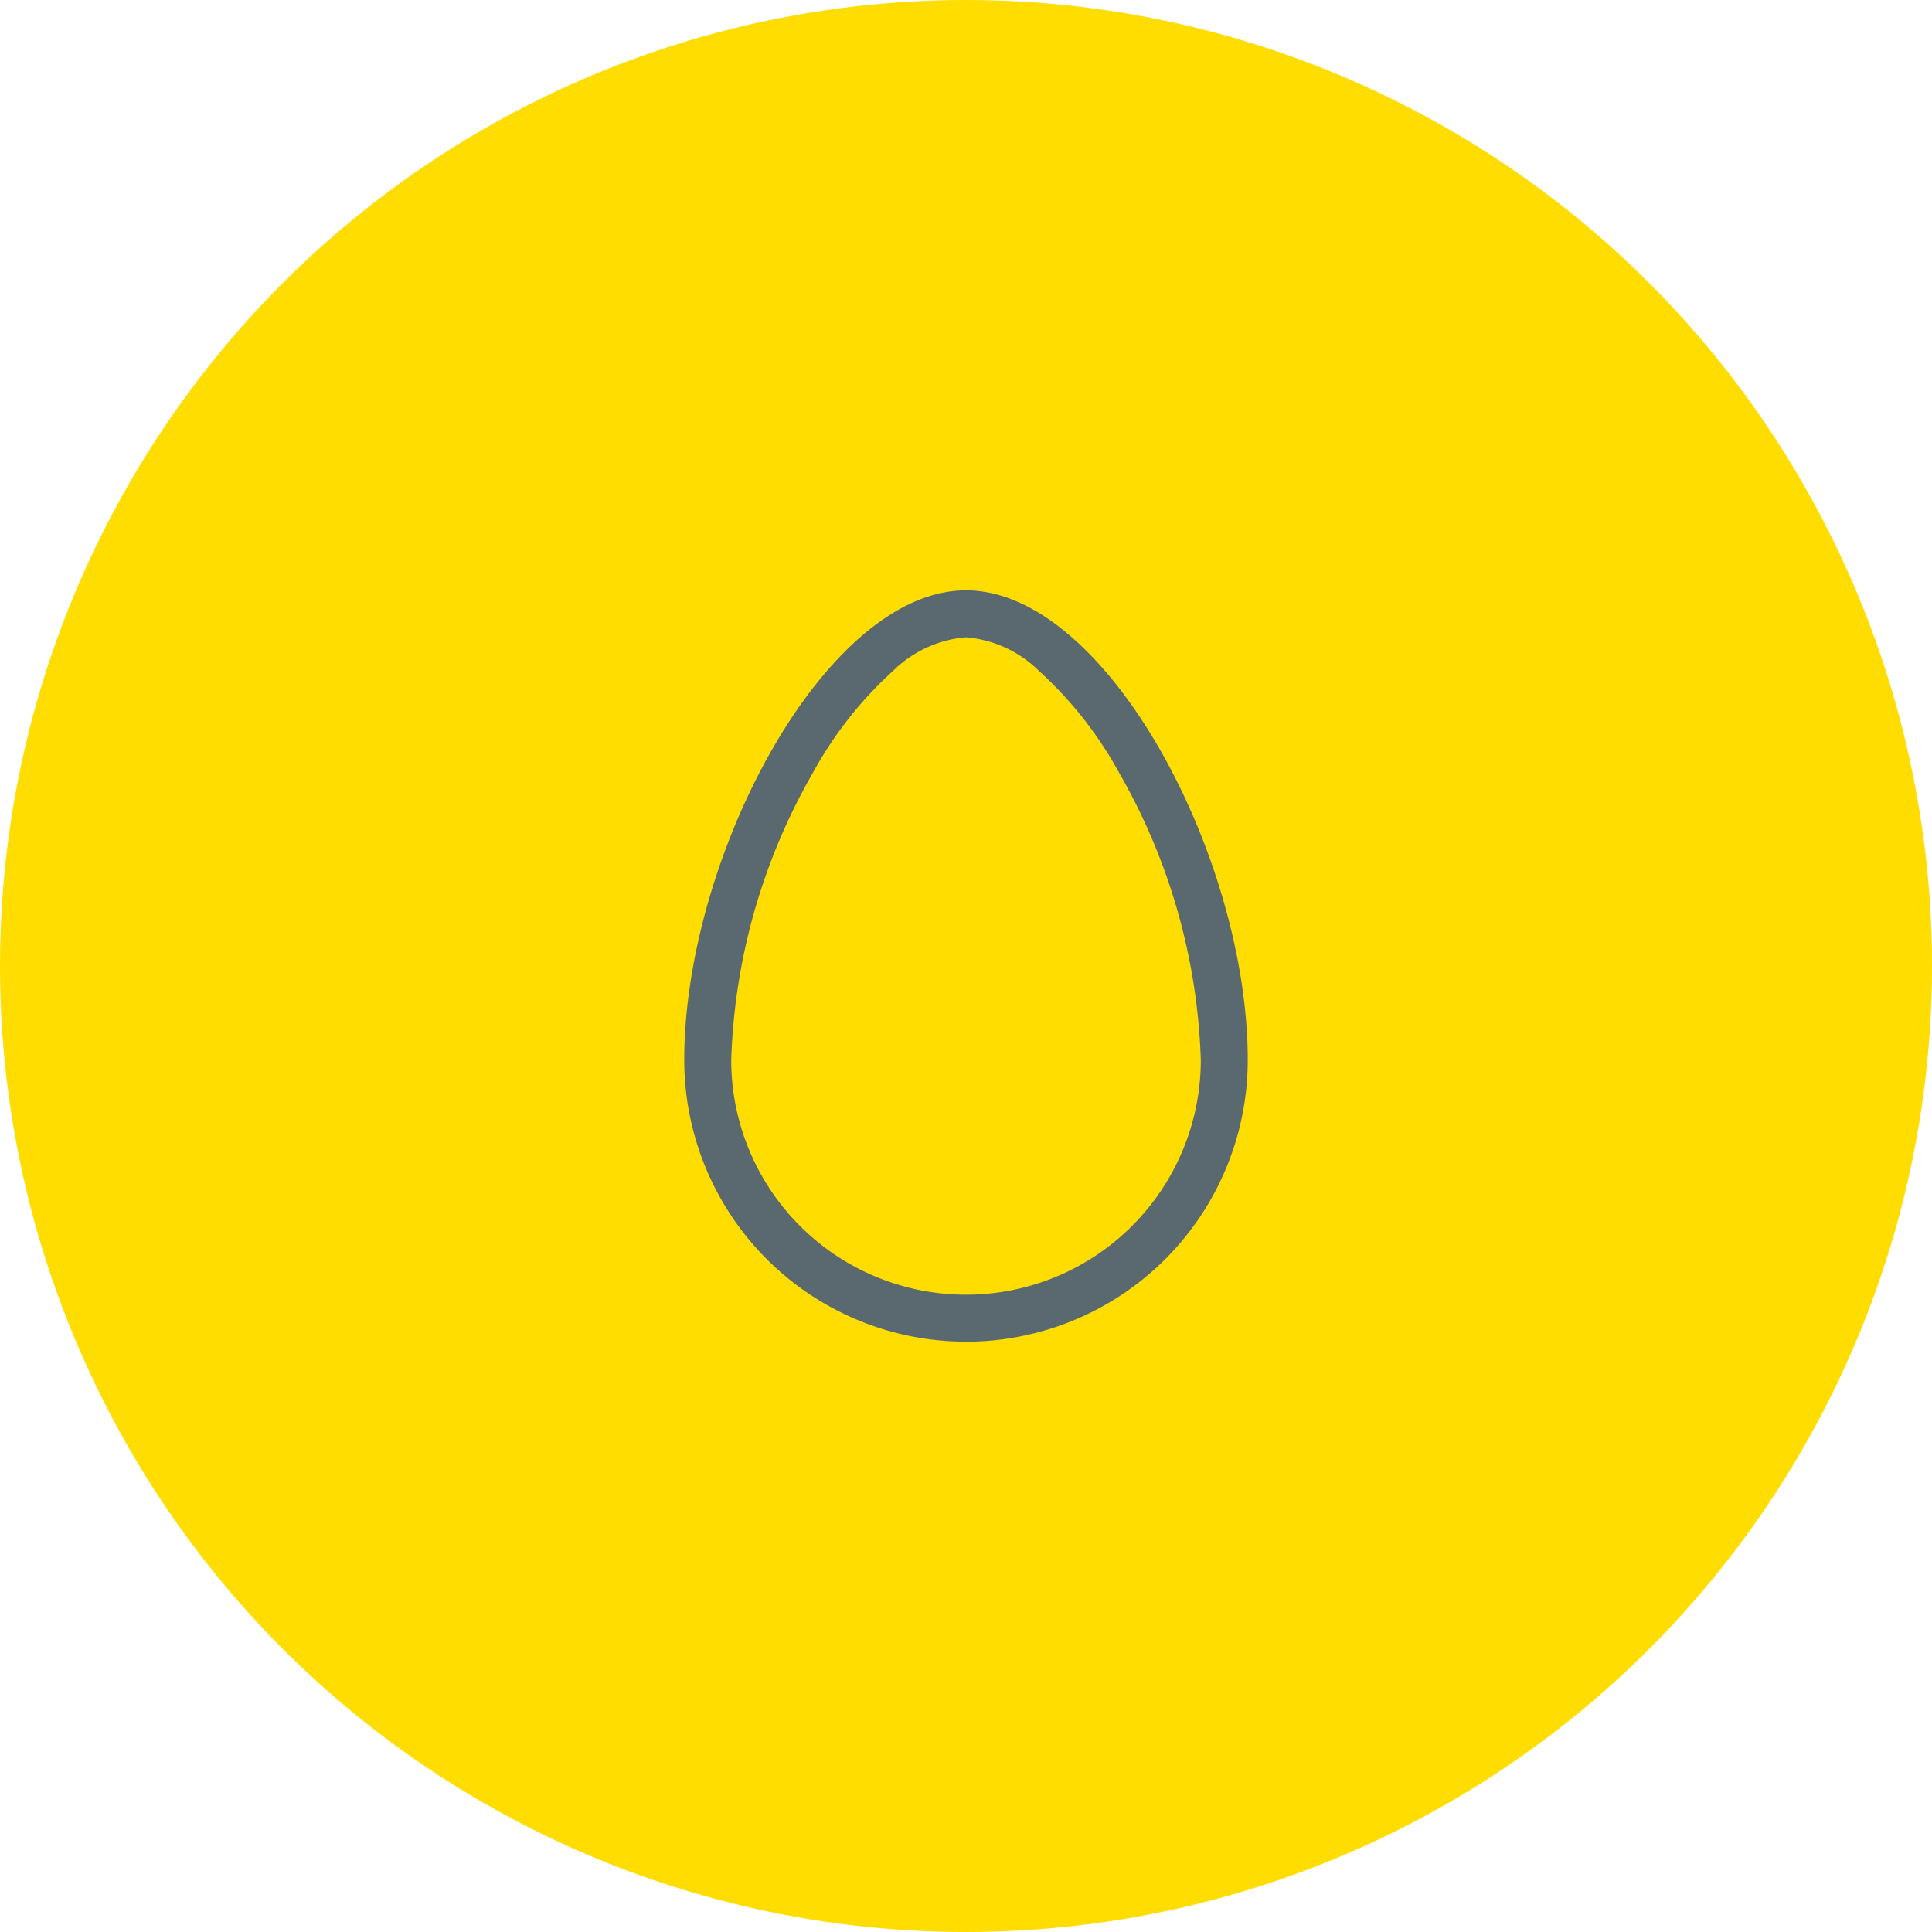 <svg xmlns="http://www.w3.org/2000/svg" width="90" height="90" viewBox="0 0 90 90"><g id="Raggruppa_136" data-name="Raggruppa 136" transform="translate(-315 -2135)"><circle id="Ellisse_3" data-name="Ellisse 3" cx="45" cy="45" r="45" transform="translate(315 2135)" fill="#fd0"></circle><g id="egg" transform="translate(341.875 2162.5)"><path id="Tracciato_51" data-name="Tracciato 51" d="M18.125,32.813A10.938,10.938,0,0,0,29.063,21.875,28.664,28.664,0,0,0,25.252,8.488a18.14,18.14,0,0,0-3.727-4.734,5.472,5.472,0,0,0-3.4-1.566,5.472,5.472,0,0,0-3.4,1.566A18.14,18.14,0,0,0,11,8.488,28.664,28.664,0,0,0,7.188,21.875,10.937,10.937,0,0,0,18.125,32.813Zm0,2.188A13.125,13.125,0,0,0,31.25,21.875C31.25,12.438,24.688,0,18.125,0S5,12.438,5,21.875A13.125,13.125,0,0,0,18.125,35Z" fill="#5a6870" fill-rule="evenodd"></path></g></g></svg>